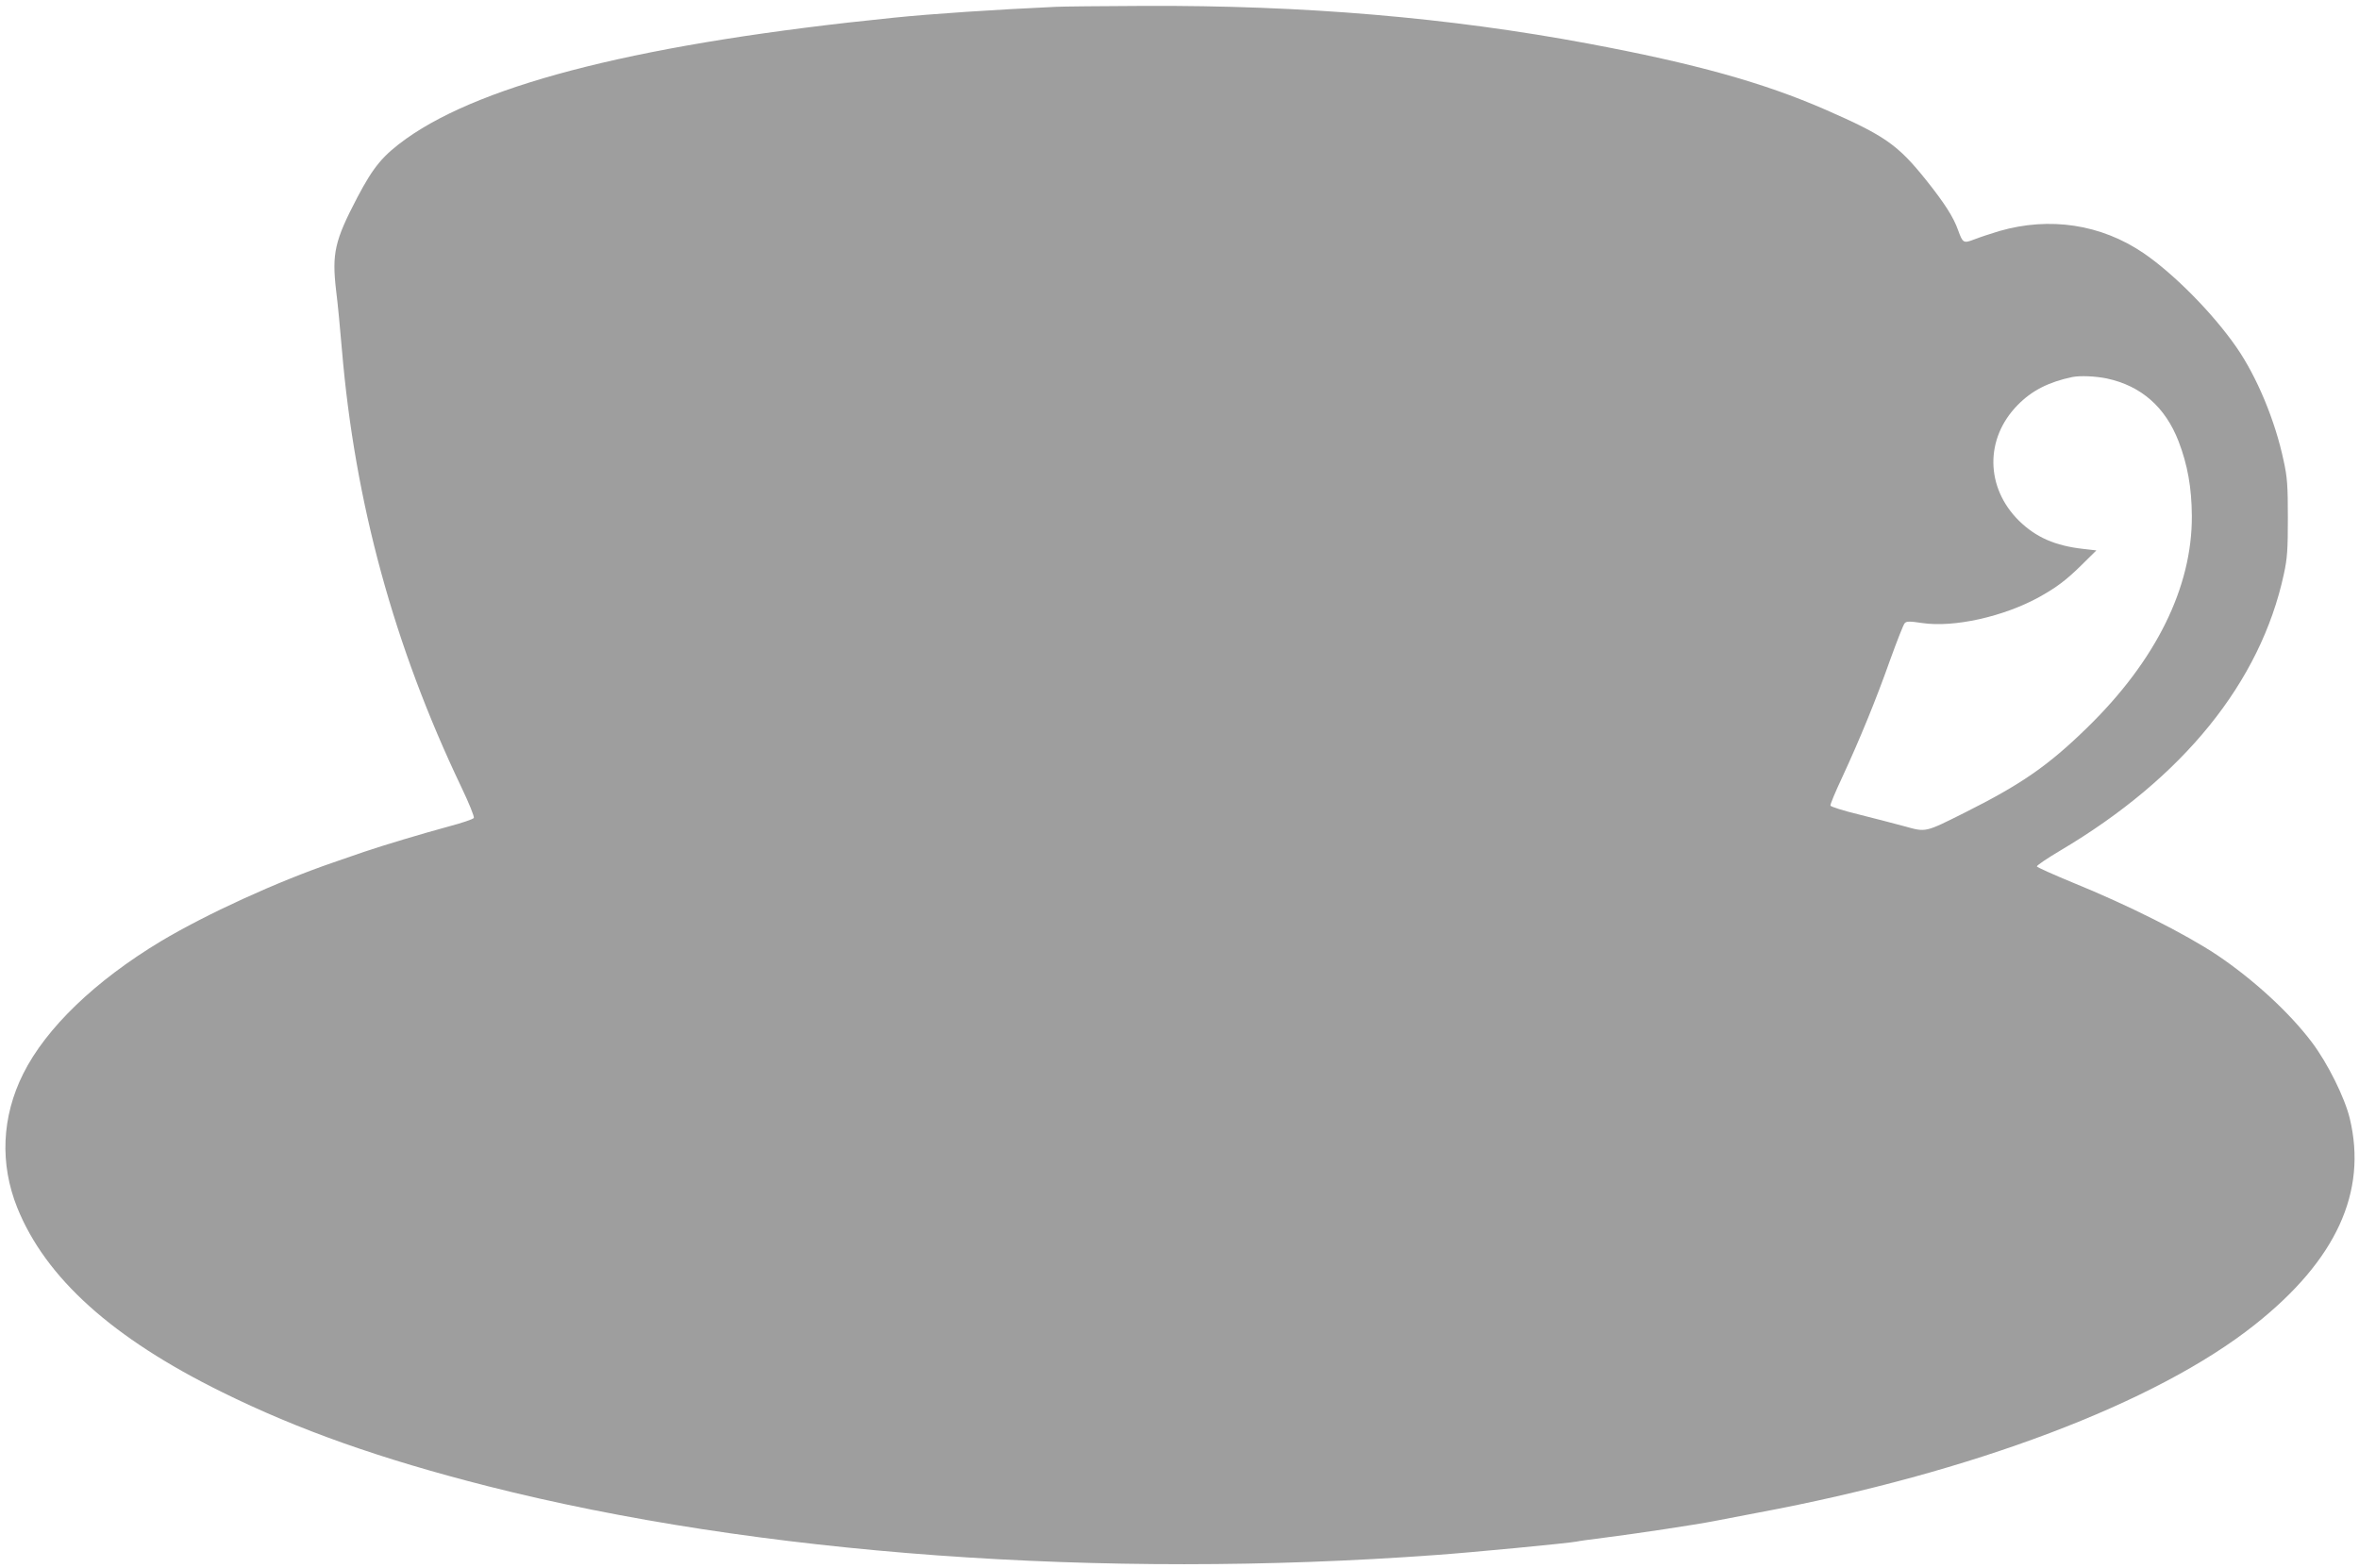 <?xml version="1.0" standalone="no"?>
<!DOCTYPE svg PUBLIC "-//W3C//DTD SVG 20010904//EN"
 "http://www.w3.org/TR/2001/REC-SVG-20010904/DTD/svg10.dtd">
<svg version="1.0" xmlns="http://www.w3.org/2000/svg"
 width="1280pt" height="851pt" viewBox="0 0 1280 851"
 preserveAspectRatio="xMidYMid meet">
<g transform="translate(0,851) scale(0.1,-0.1)"
fill="#9e9e9e" stroke="none">
<path d="M5730 8473 c-329 -15 -677 -38 -880 -59 -1347 -136 -2218 -353 -2645
-656 -128 -92 -178 -152 -266 -319 -123 -235 -139 -304 -115 -508 9 -69 22
-211 31 -316 70 -832 283 -1611 648 -2376 42 -88 72 -162 68 -168 -5 -7 -64
-27 -132 -45 -141 -38 -361 -104 -464 -139 -38 -13 -113 -39 -165 -57 -307
-105 -691 -281 -937 -428 -357 -215 -623 -471 -747 -719 -117 -234 -128 -489
-32 -728 154 -381 516 -707 1111 -1000 414 -205 862 -363 1440 -510 1461 -371
3334 -507 5145 -374 188 13 728 65 765 73 11 3 79 12 150 21 167 21 499 71
595 90 41 8 149 29 240 46 1161 217 2161 595 2696 1021 440 349 610 719 514
1118 -27 113 -121 302 -206 414 -123 163 -318 341 -514 473 -173 115 -480 270
-785 394 -104 43 -191 82 -193 87 -1 5 56 44 127 86 667 395 1086 913 1213
1499 19 87 22 133 22 307 0 175 -3 220 -23 310 -46 218 -145 455 -255 614
-127 184 -340 400 -506 513 -230 156 -508 198 -782 119 -46 -14 -107 -34 -135
-45 -59 -23 -63 -20 -88 49 -25 71 -72 145 -174 273 -153 191 -224 241 -544
381 -339 148 -709 251 -1292 360 -756 141 -1540 208 -2410 204 -225 -1 -439
-3 -475 -5z m5702 -2017 c186 -40 317 -155 389 -341 49 -128 71 -251 72 -405
2 -387 -195 -786 -569 -1150 -210 -205 -356 -306 -661 -459 -220 -110 -211
-108 -330 -75 -54 15 -165 43 -247 64 -83 20 -152 42 -154 48 -2 6 27 75 64
154 95 205 184 422 260 637 37 102 72 192 79 199 10 11 27 11 94 1 172 -26
443 34 638 142 93 52 146 92 228 173 l80 79 -70 8 c-154 17 -258 63 -350 153
-182 180 -186 446 -7 628 76 78 168 125 297 152 43 8 123 5 187 -8z"/>
</g>
</svg>
